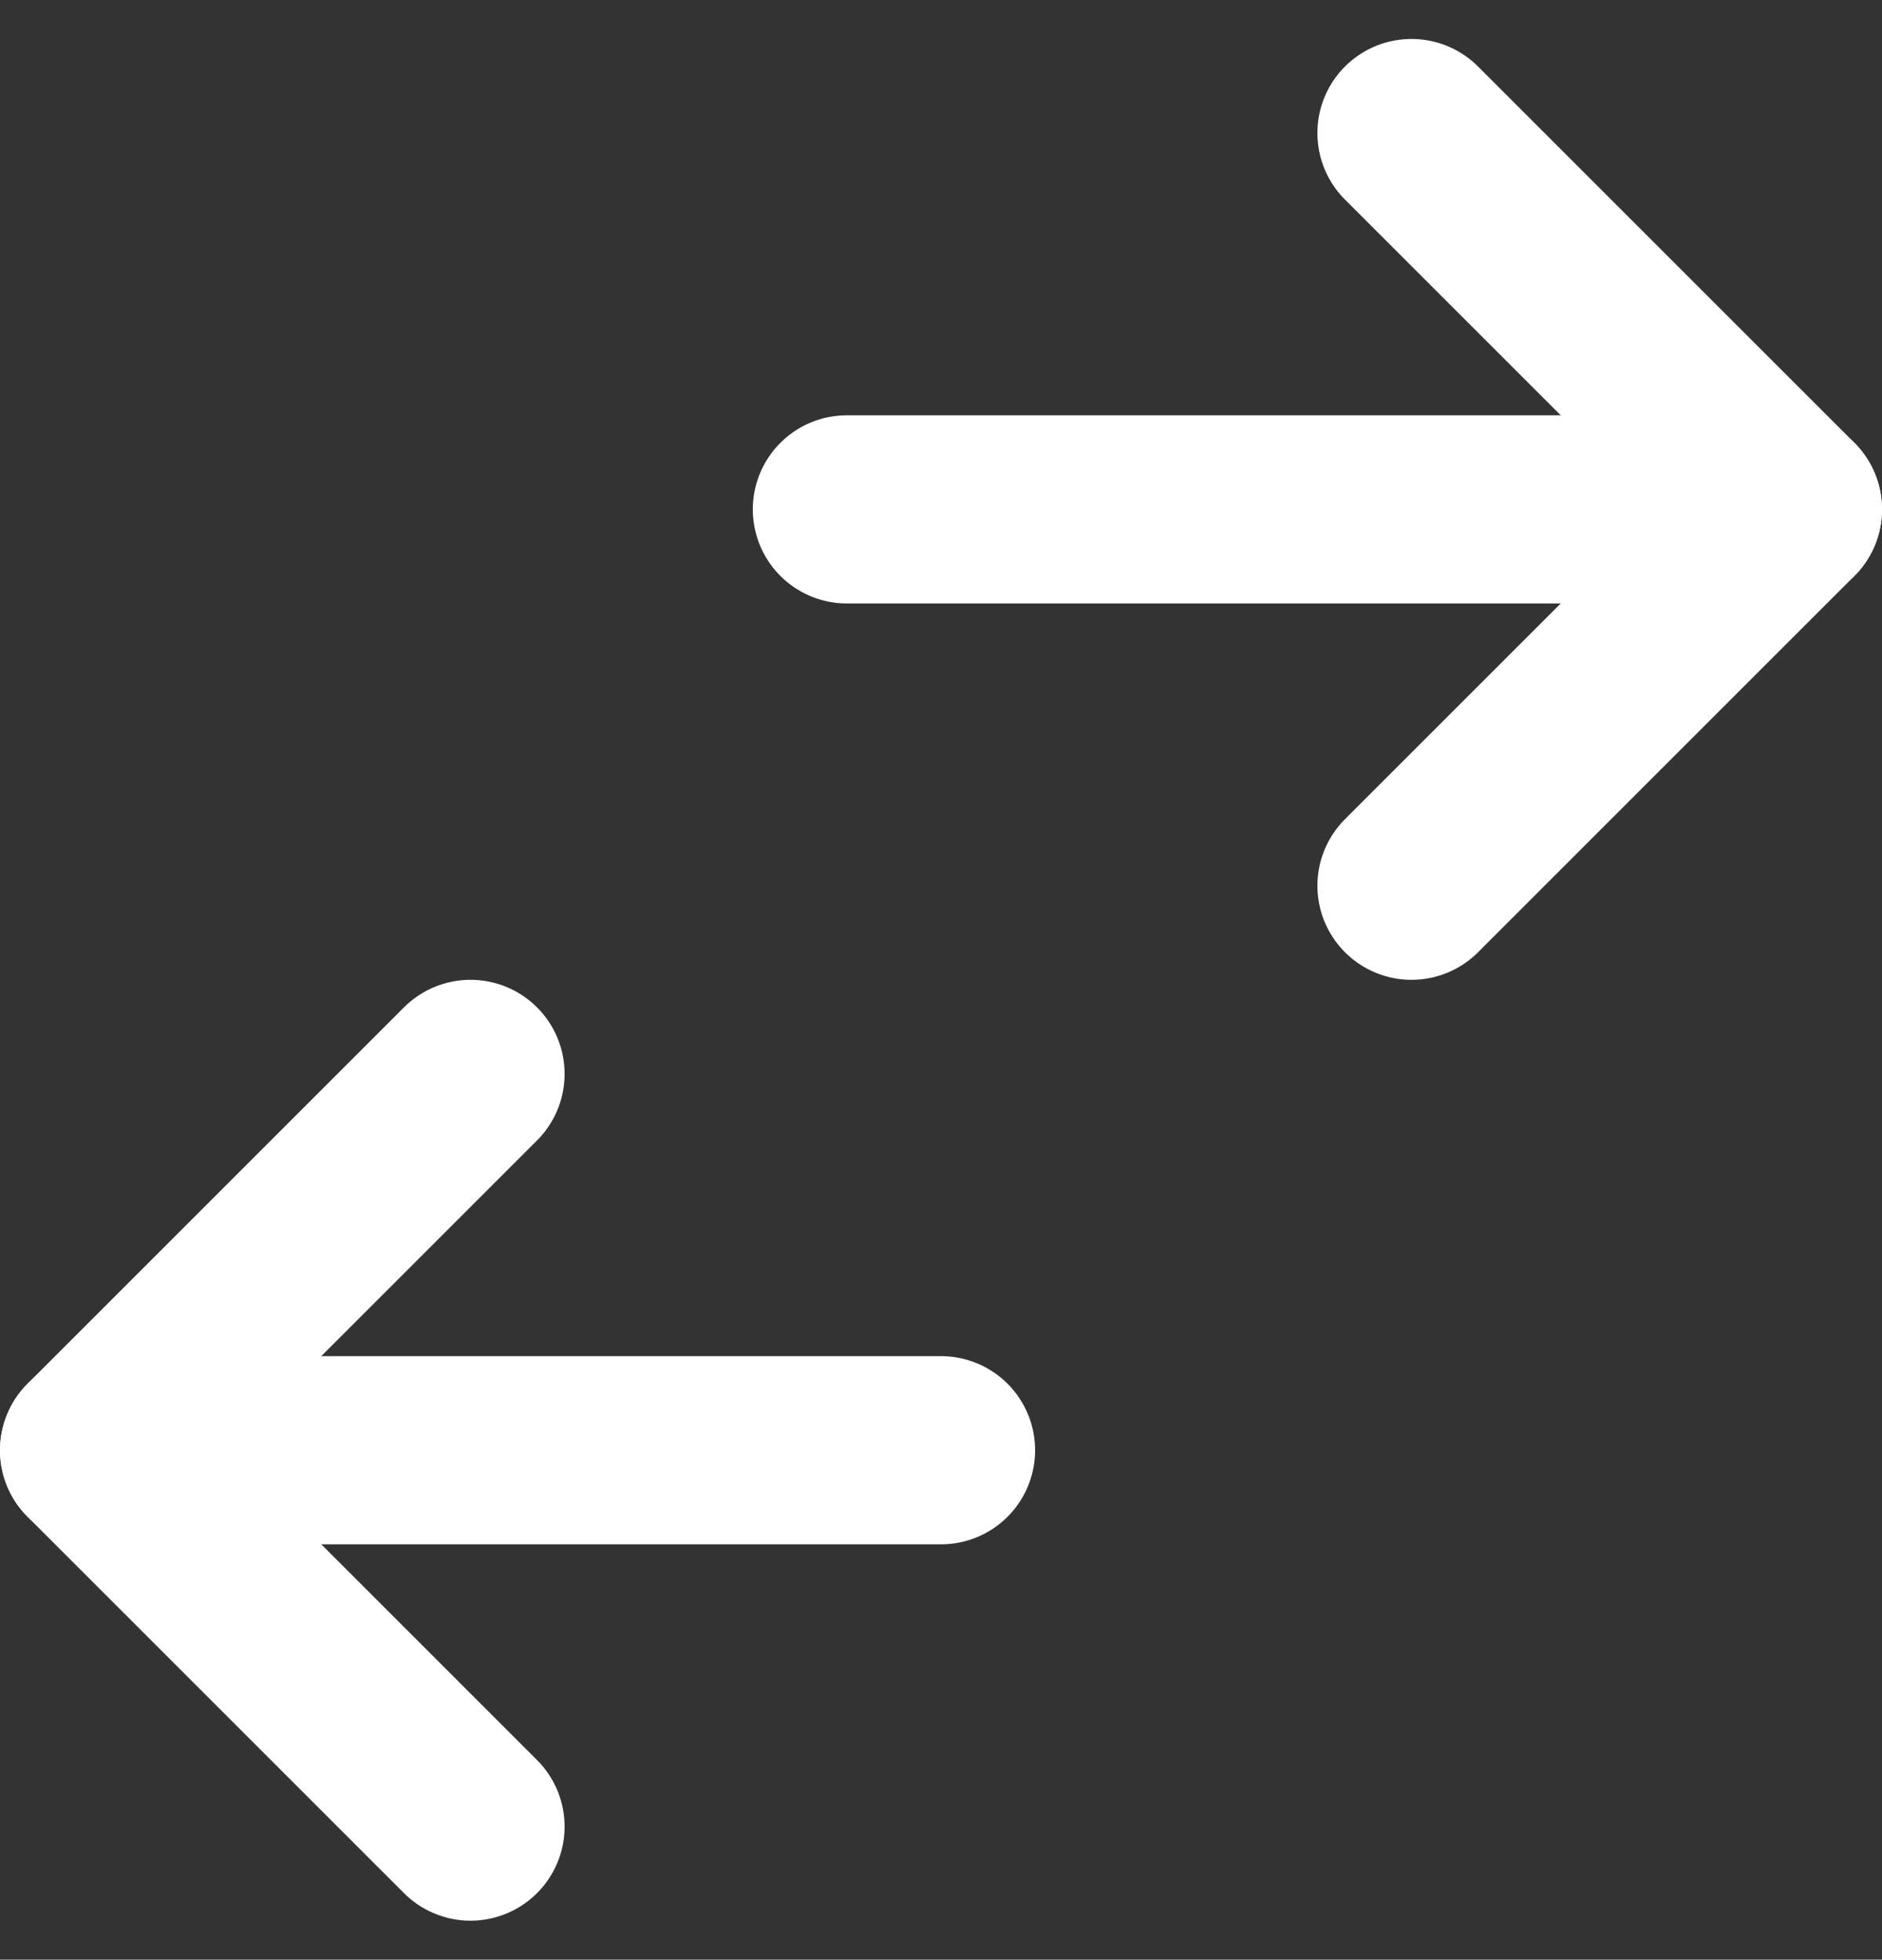 <svg xmlns="http://www.w3.org/2000/svg" width="20" height="20.828" viewBox="0 0 20 20.828">
  <rect x="0" y="0" width="20" height="20.828" fill="#333333" stroke="none"/>
  <g id="Group_295" data-name="Group 295" transform="translate(-893 13623.414)">
    <path id="Path_292" data-name="Path 292" d="M16,3l4,4-4,4" transform="translate(892 -13625)" fill="none" stroke="#fff" stroke-linecap="round" stroke-linejoin="round" stroke-width="2"/>
    <path id="Path_293" data-name="Path 293" d="M10,7H20" transform="translate(892 -13625)" fill="none" stroke="#fff" stroke-linecap="round" stroke-linejoin="round" stroke-width="2"/>
    <path id="Path_294" data-name="Path 294" d="M8,13,4,17l4,4" transform="translate(890 -13625)" fill="none" stroke="#fff" stroke-linecap="round" stroke-linejoin="round" stroke-width="2"/>
    <path id="Path_295" data-name="Path 295" d="M4,17h9" transform="translate(890 -13625)" fill="none" stroke="#fff" stroke-linecap="round" stroke-linejoin="round" stroke-width="2"/>
  </g>
</svg>
